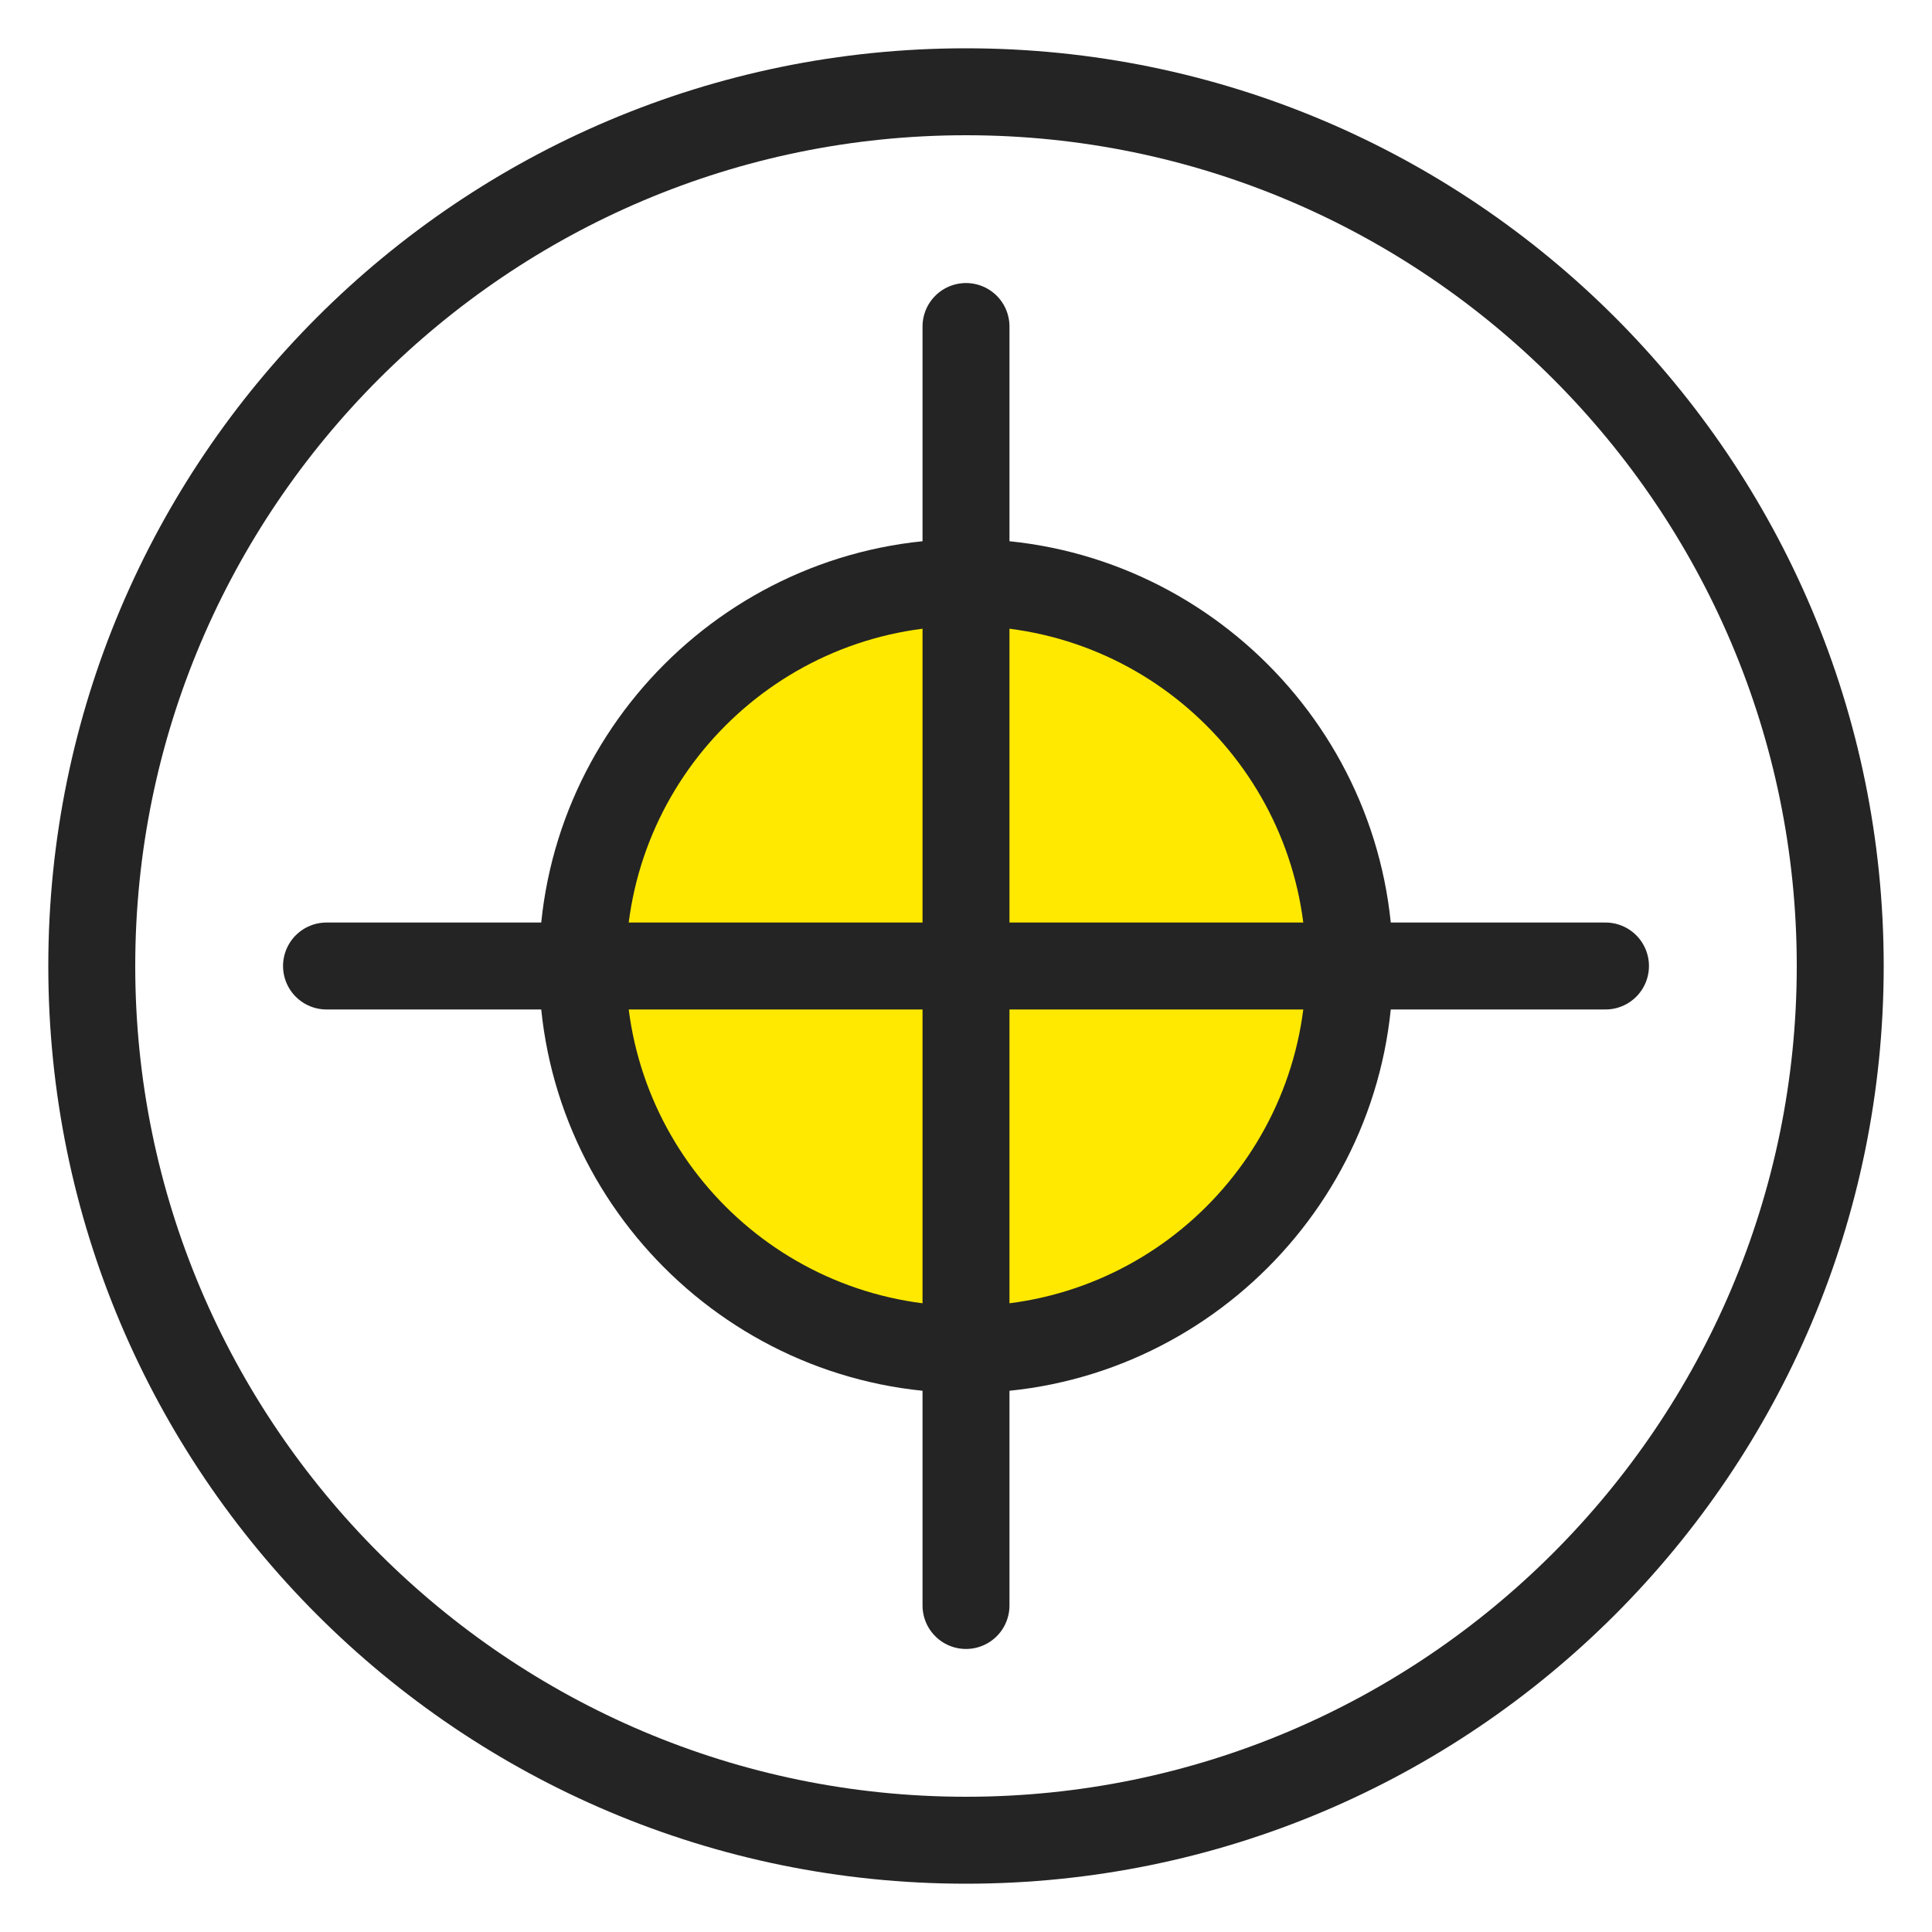 <?xml version="1.0" encoding="UTF-8"?>
<svg id="Layer_1" data-name="Layer 1" xmlns="http://www.w3.org/2000/svg" width="40" height="40" viewBox="0 0 40 40">
  <defs>
    <style>
      .cls-1 {
        fill: #ffe900;
      }

      .cls-2 {
        fill: #242424;
      }

      .cls-3 {
        fill: #242424;
      }

      .cls-4 {
        fill: none;
        stroke: #242424;
        stroke-linecap: round;
        stroke-linejoin: round;
        stroke-width: 1.8px;
      }
    </style>
  </defs>
  <path class="cls-3" d="M20,2.8c9.48,0,17.2,7.72,17.2,17.2s-7.72,17.2-17.2,17.2S2.8,29.48,2.8,20,10.52,2.8,20,2.8M20,1C9.51,1,1,9.51,1,20s8.51,19,19,19,19-8.51,19-19S30.49,1,20,1h0Z"/>
  <g>
    <g>
      <circle class="cls-1" cx="20" cy="20" r="7.94"/>
      <path class="cls-2" d="M20,12.96c3.89,0,7.04,3.15,7.04,7.04s-3.15,7.04-7.04,7.04-7.04-3.15-7.04-7.04,3.15-7.04,7.04-7.04M20,11.16c-4.87,0-8.84,3.97-8.84,8.84s3.97,8.84,8.84,8.84,8.84-3.97,8.84-8.84-3.97-8.84-8.84-8.84h0Z"/>
    </g>
    <line class="cls-4" x1="6.76" y1="20" x2="33.24" y2="20"/>
    <line class="cls-4" x1="20" y1="33.24" x2="20" y2="6.76"/>
  </g>
</svg>